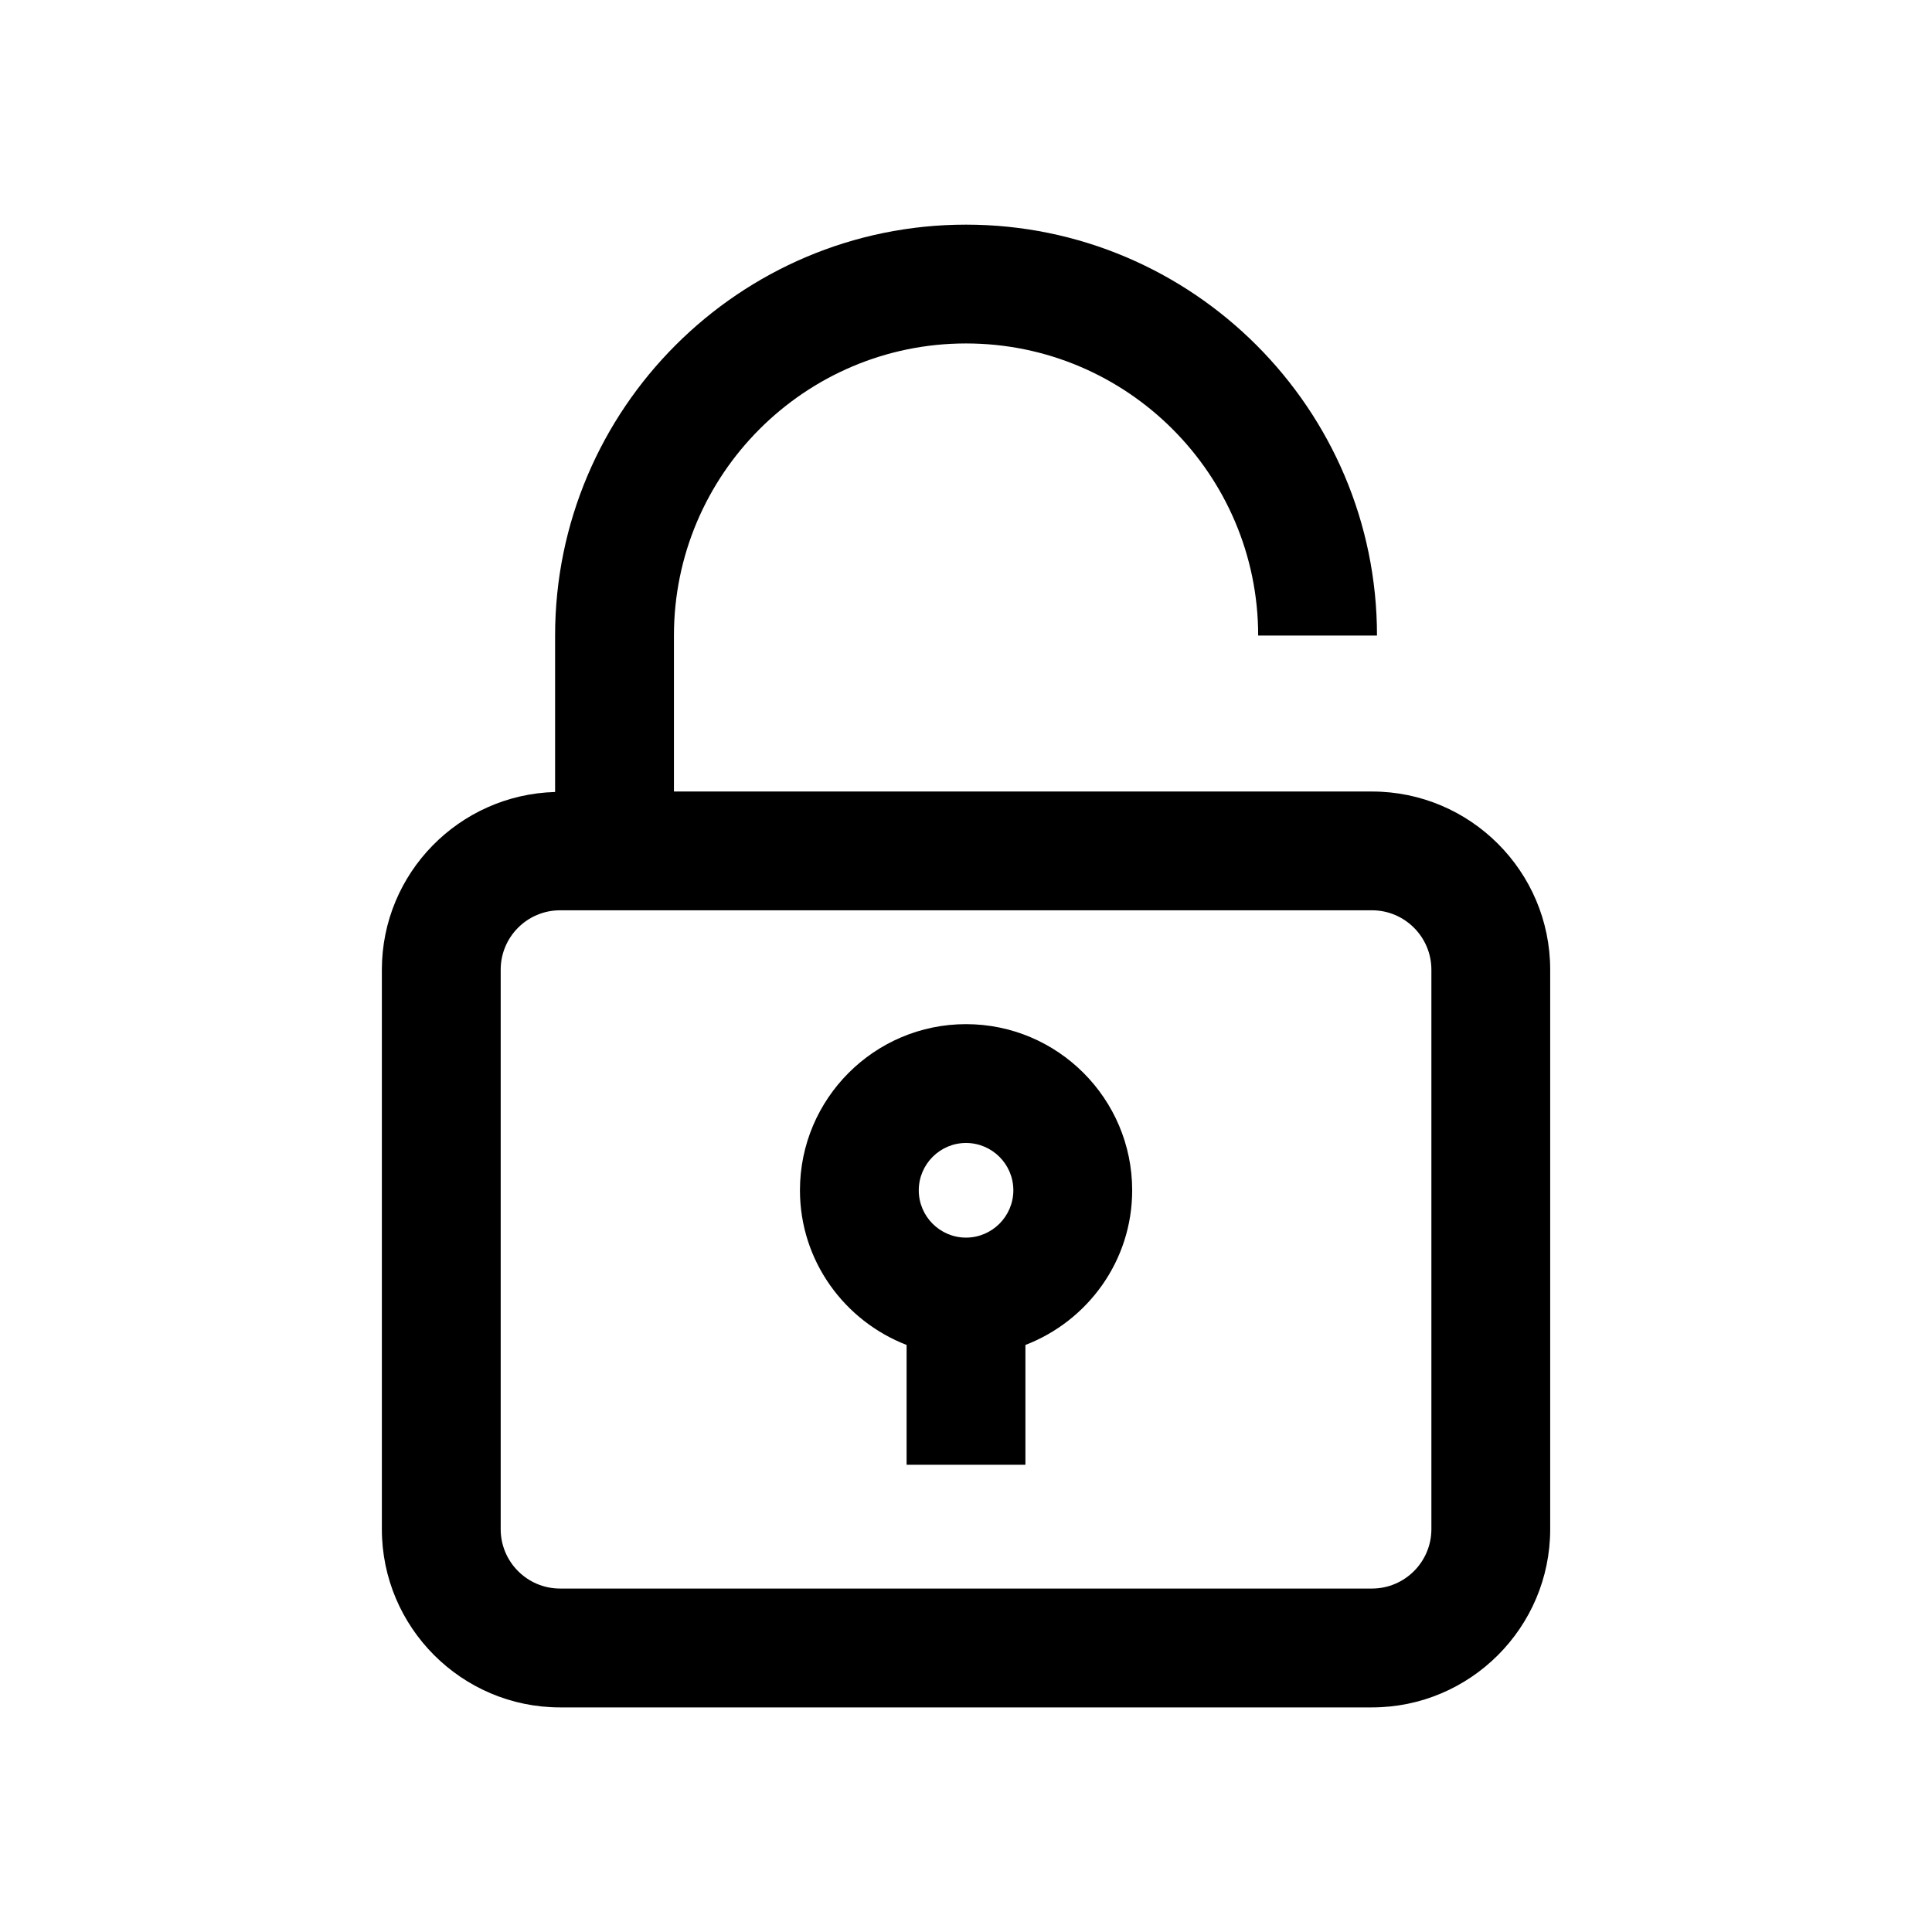 <?xml version="1.0" encoding="UTF-8"?>
<!-- Uploaded to: ICON Repo, www.iconrepo.com, Generator: ICON Repo Mixer Tools -->
<svg fill="#000000" width="800px" height="800px" version="1.1" viewBox="144 144 512 512" xmlns="http://www.w3.org/2000/svg">
 <g>
  <path d="m507.59 353.76h-184.99v-41.328c0-42.684 34.715-77.414 77.398-77.414 42.715 0 77.43 34.73 77.43 77.414h31.488c0-60.047-48.871-108.9-108.92-108.9-60.031 0-108.89 48.855-108.89 108.9v41.453c-25.426 0.707-45.91 21.508-45.91 47.105v148.26c0 26.039 21.191 47.23 47.23 47.23h215.16c26.039 0 47.23-21.191 47.23-47.23v-148.26c0.004-26.055-21.188-47.23-47.227-47.23zm15.742 195.48c0 8.676-7.07 15.742-15.742 15.742h-215.16c-8.707 0-15.742-7.07-15.742-15.742v-148.26c0-8.676 7.039-15.742 15.742-15.742h215.16c8.676 0 15.742 7.07 15.742 15.742z"/>
  <path d="m400 415.41c-24.262 0-44.004 19.742-44.004 44.02 0 18.703 11.777 34.621 28.262 40.996v31.754h31.488v-31.754c16.516-6.359 28.293-22.277 28.293-40.996-0.004-24.273-19.746-44.02-44.039-44.02zm0 31.488c6.91 0 12.547 5.621 12.547 12.531 0 6.914-5.637 12.551-12.547 12.551-6.894 0-12.516-5.621-12.516-12.531-0.004-6.914 5.633-12.551 12.516-12.551z"/>
 </g>
</svg>
